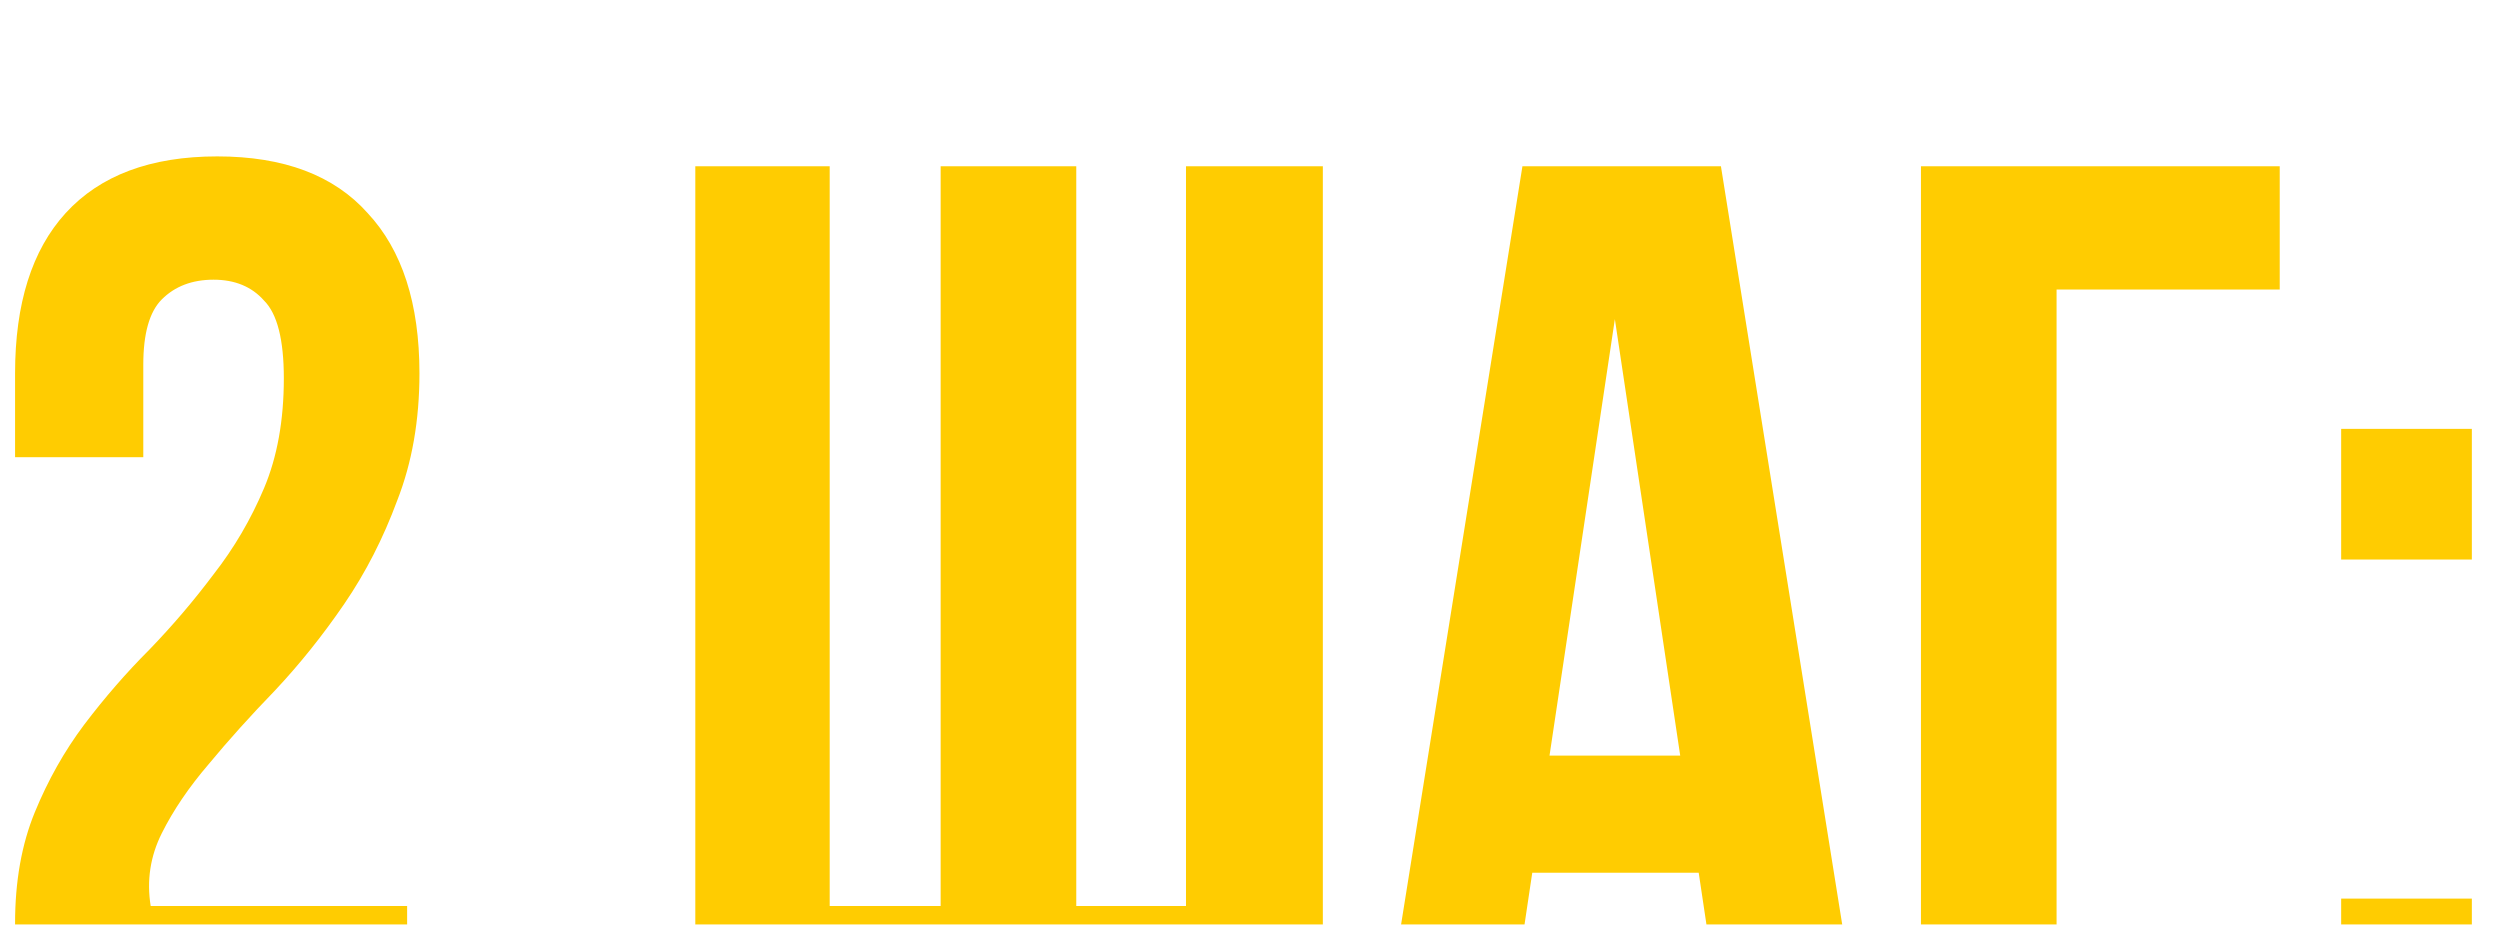 <?xml version="1.0" encoding="UTF-8"?> <svg xmlns="http://www.w3.org/2000/svg" width="73" height="27" viewBox="0 0 73 27" fill="none"><g filter="url(#filter0_i_0_131)"><path d="M8.288 7.047C8.288 5.919 8.096 5.163 7.712 4.779C7.352 4.371 6.86 4.167 6.236 4.167C5.612 4.167 5.108 4.359 4.724 4.743C4.364 5.103 4.184 5.739 4.184 6.651V9.351H0.44V6.903C0.44 4.863 0.932 3.303 1.916 2.223C2.924 1.119 4.4 0.567 6.344 0.567C8.288 0.567 9.752 1.119 10.736 2.223C11.744 3.303 12.248 4.863 12.248 6.903C12.248 8.271 12.032 9.507 11.6 10.611C11.192 11.715 10.676 12.723 10.052 13.635C9.428 14.547 8.756 15.387 8.036 16.155C7.316 16.899 6.668 17.619 6.092 18.315C5.516 18.987 5.06 19.659 4.724 20.331C4.388 21.003 4.28 21.711 4.4 22.455H11.888V26.055H0.44V22.959C0.44 21.735 0.632 20.655 1.016 19.719C1.4 18.783 1.88 17.931 2.456 17.163C3.056 16.371 3.692 15.639 4.364 14.967C5.036 14.271 5.66 13.539 6.236 12.771C6.836 12.003 7.328 11.163 7.712 10.251C8.096 9.339 8.288 8.271 8.288 7.047ZM31.427 22.455H34.631V0.855H38.627V26.055H20.303V0.855H24.227V22.455H27.467V0.855H31.427V22.455ZM54.282 26.055H50.286L49.602 21.483H44.742L44.059 26.055H40.422L44.455 0.855H50.251L54.282 26.055ZM45.246 18.063H49.062L47.154 5.319L45.246 18.063ZM60.052 26.055H56.092V0.855H66.568V4.455H60.052V26.055ZM72.178 22.239V26.055H68.362V22.239H72.178ZM72.178 8.523V12.339H68.362V8.523H72.178Z" fill="#FFCC01"></path></g><defs><filter id="filter0_i_0_131" x="0.44" y="0.567" width="71.738" height="29.488" filterUnits="userSpaceOnUse" color-interpolation-filters="sRGB"><feFlood flood-opacity="0" result="BackgroundImageFix"></feFlood><feBlend mode="normal" in="SourceGraphic" in2="BackgroundImageFix" result="shape"></feBlend><feColorMatrix in="SourceAlpha" type="matrix" values="0 0 0 0 0 0 0 0 0 0 0 0 0 0 0 0 0 0 127 0" result="hardAlpha"></feColorMatrix><feOffset dy="4"></feOffset><feGaussianBlur stdDeviation="2"></feGaussianBlur><feComposite in2="hardAlpha" operator="arithmetic" k2="-1" k3="1"></feComposite><feColorMatrix type="matrix" values="0 0 0 0 0 0 0 0 0 0 0 0 0 0 0 0 0 0 0.25 0"></feColorMatrix><feBlend mode="normal" in2="shape" result="effect1_innerShadow_0_131"></feBlend></filter></defs></svg> 